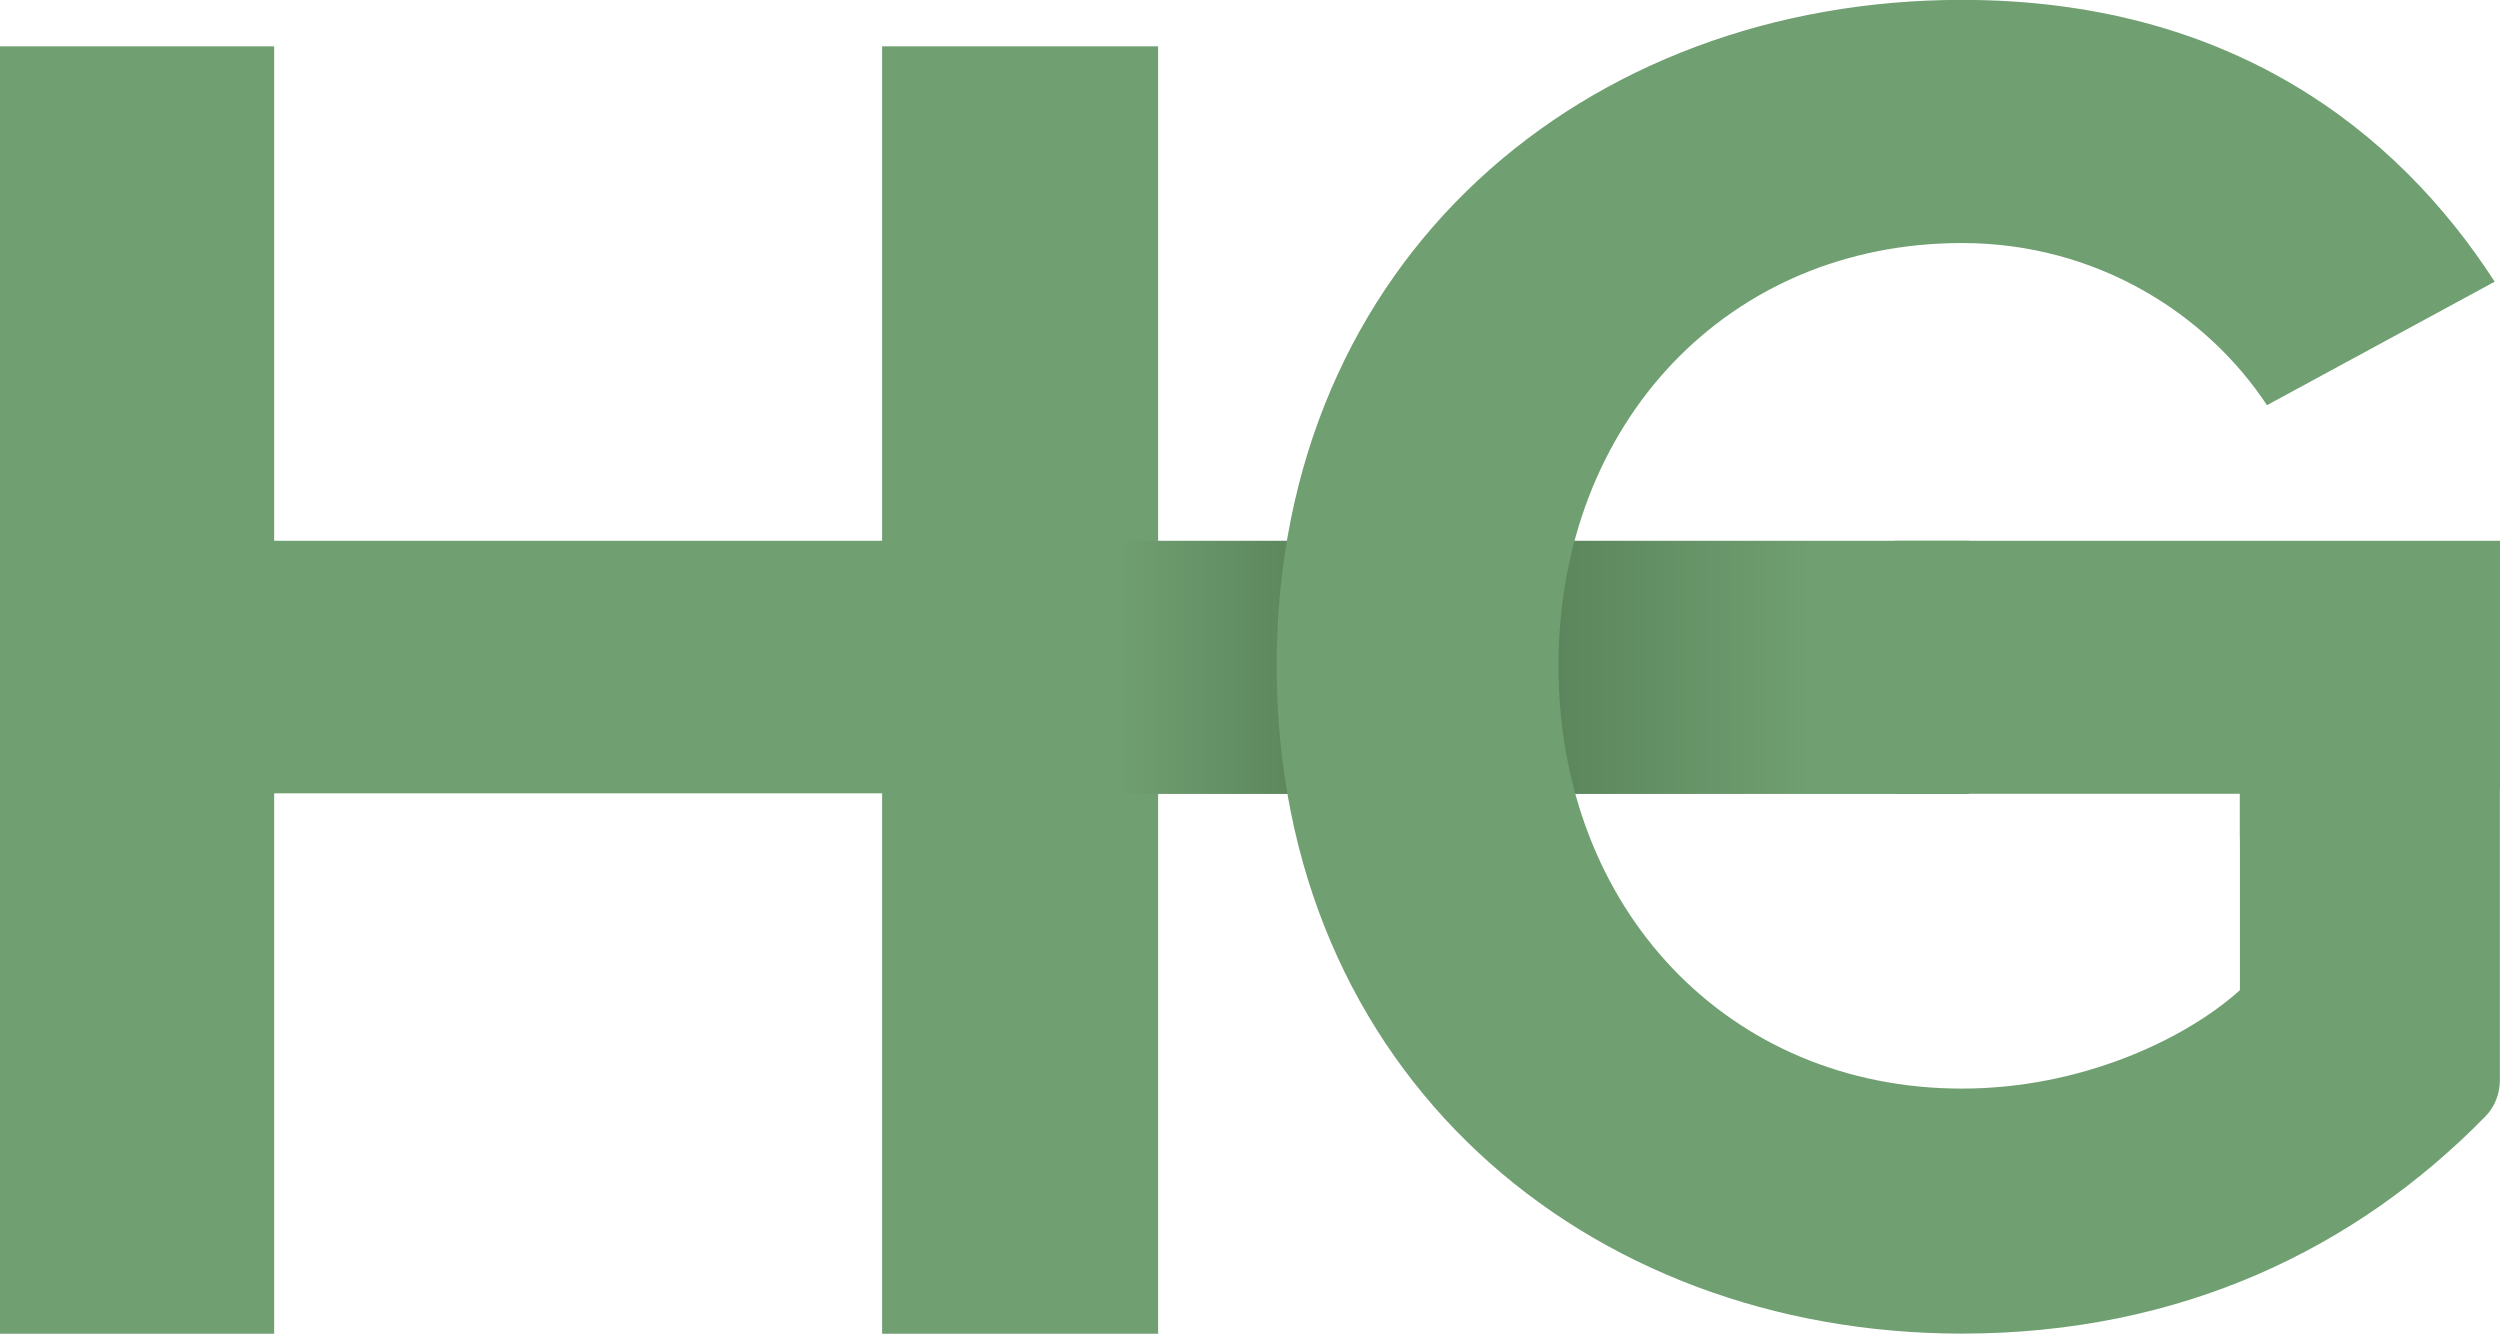 <svg xmlns="http://www.w3.org/2000/svg" xmlns:xlink="http://www.w3.org/1999/xlink" id="Layer_2" data-name="Layer 2" viewBox="0 0 202.44 108"><defs><style>      .cls-1 {        fill: #709f71;      }      .cls-2 {        fill: url(#linear-gradient);      }    </style><linearGradient id="linear-gradient" x1="88.44" y1="54.04" x2="159.44" y2="54.04" gradientUnits="userSpaceOnUse"><stop offset=".03" stop-color="#709f71"></stop><stop offset=".36" stop-color="#507750"></stop><stop offset=".82" stop-color="#709f71"></stop></linearGradient></defs><g id="Layer_1-2" data-name="Layer 1"><path class="cls-1" d="M71.43,108v-43.76H22.2v43.76H0V3.75h22.2v40.95h49.23V3.75h22.35v104.25h-22.35Z"></path><rect class="cls-1" x="20.94" y="43.79" width="67.5" height="20"></rect><rect class="cls-1" x="153.44" y="43.79" width="49" height="20"></rect><rect class="cls-2" x="88.44" y="43.79" width="71" height="20.5"></rect><path class="cls-1" d="M181.38,68.39v11.79c-4.53,4.07-12.98,7.97-22.51,7.97-18.91,0-32.67-14.53-32.67-34.23s13.76-34.24,32.67-34.24c10.94,0,19.85,5.78,24.7,13.13l18.44-10c-7.97-12.35-21.57-22.82-43.14-22.82-30.48,0-55.49,20.94-55.49,53.92s25.01,54.08,55.49,54.08c17.76,0,31.92-6.9,42.38-17.58.77-.78,1.18-1.85,1.18-2.94v-39.03h-48.88l-.12,15.84h27.94v3.23"></path></g></svg>